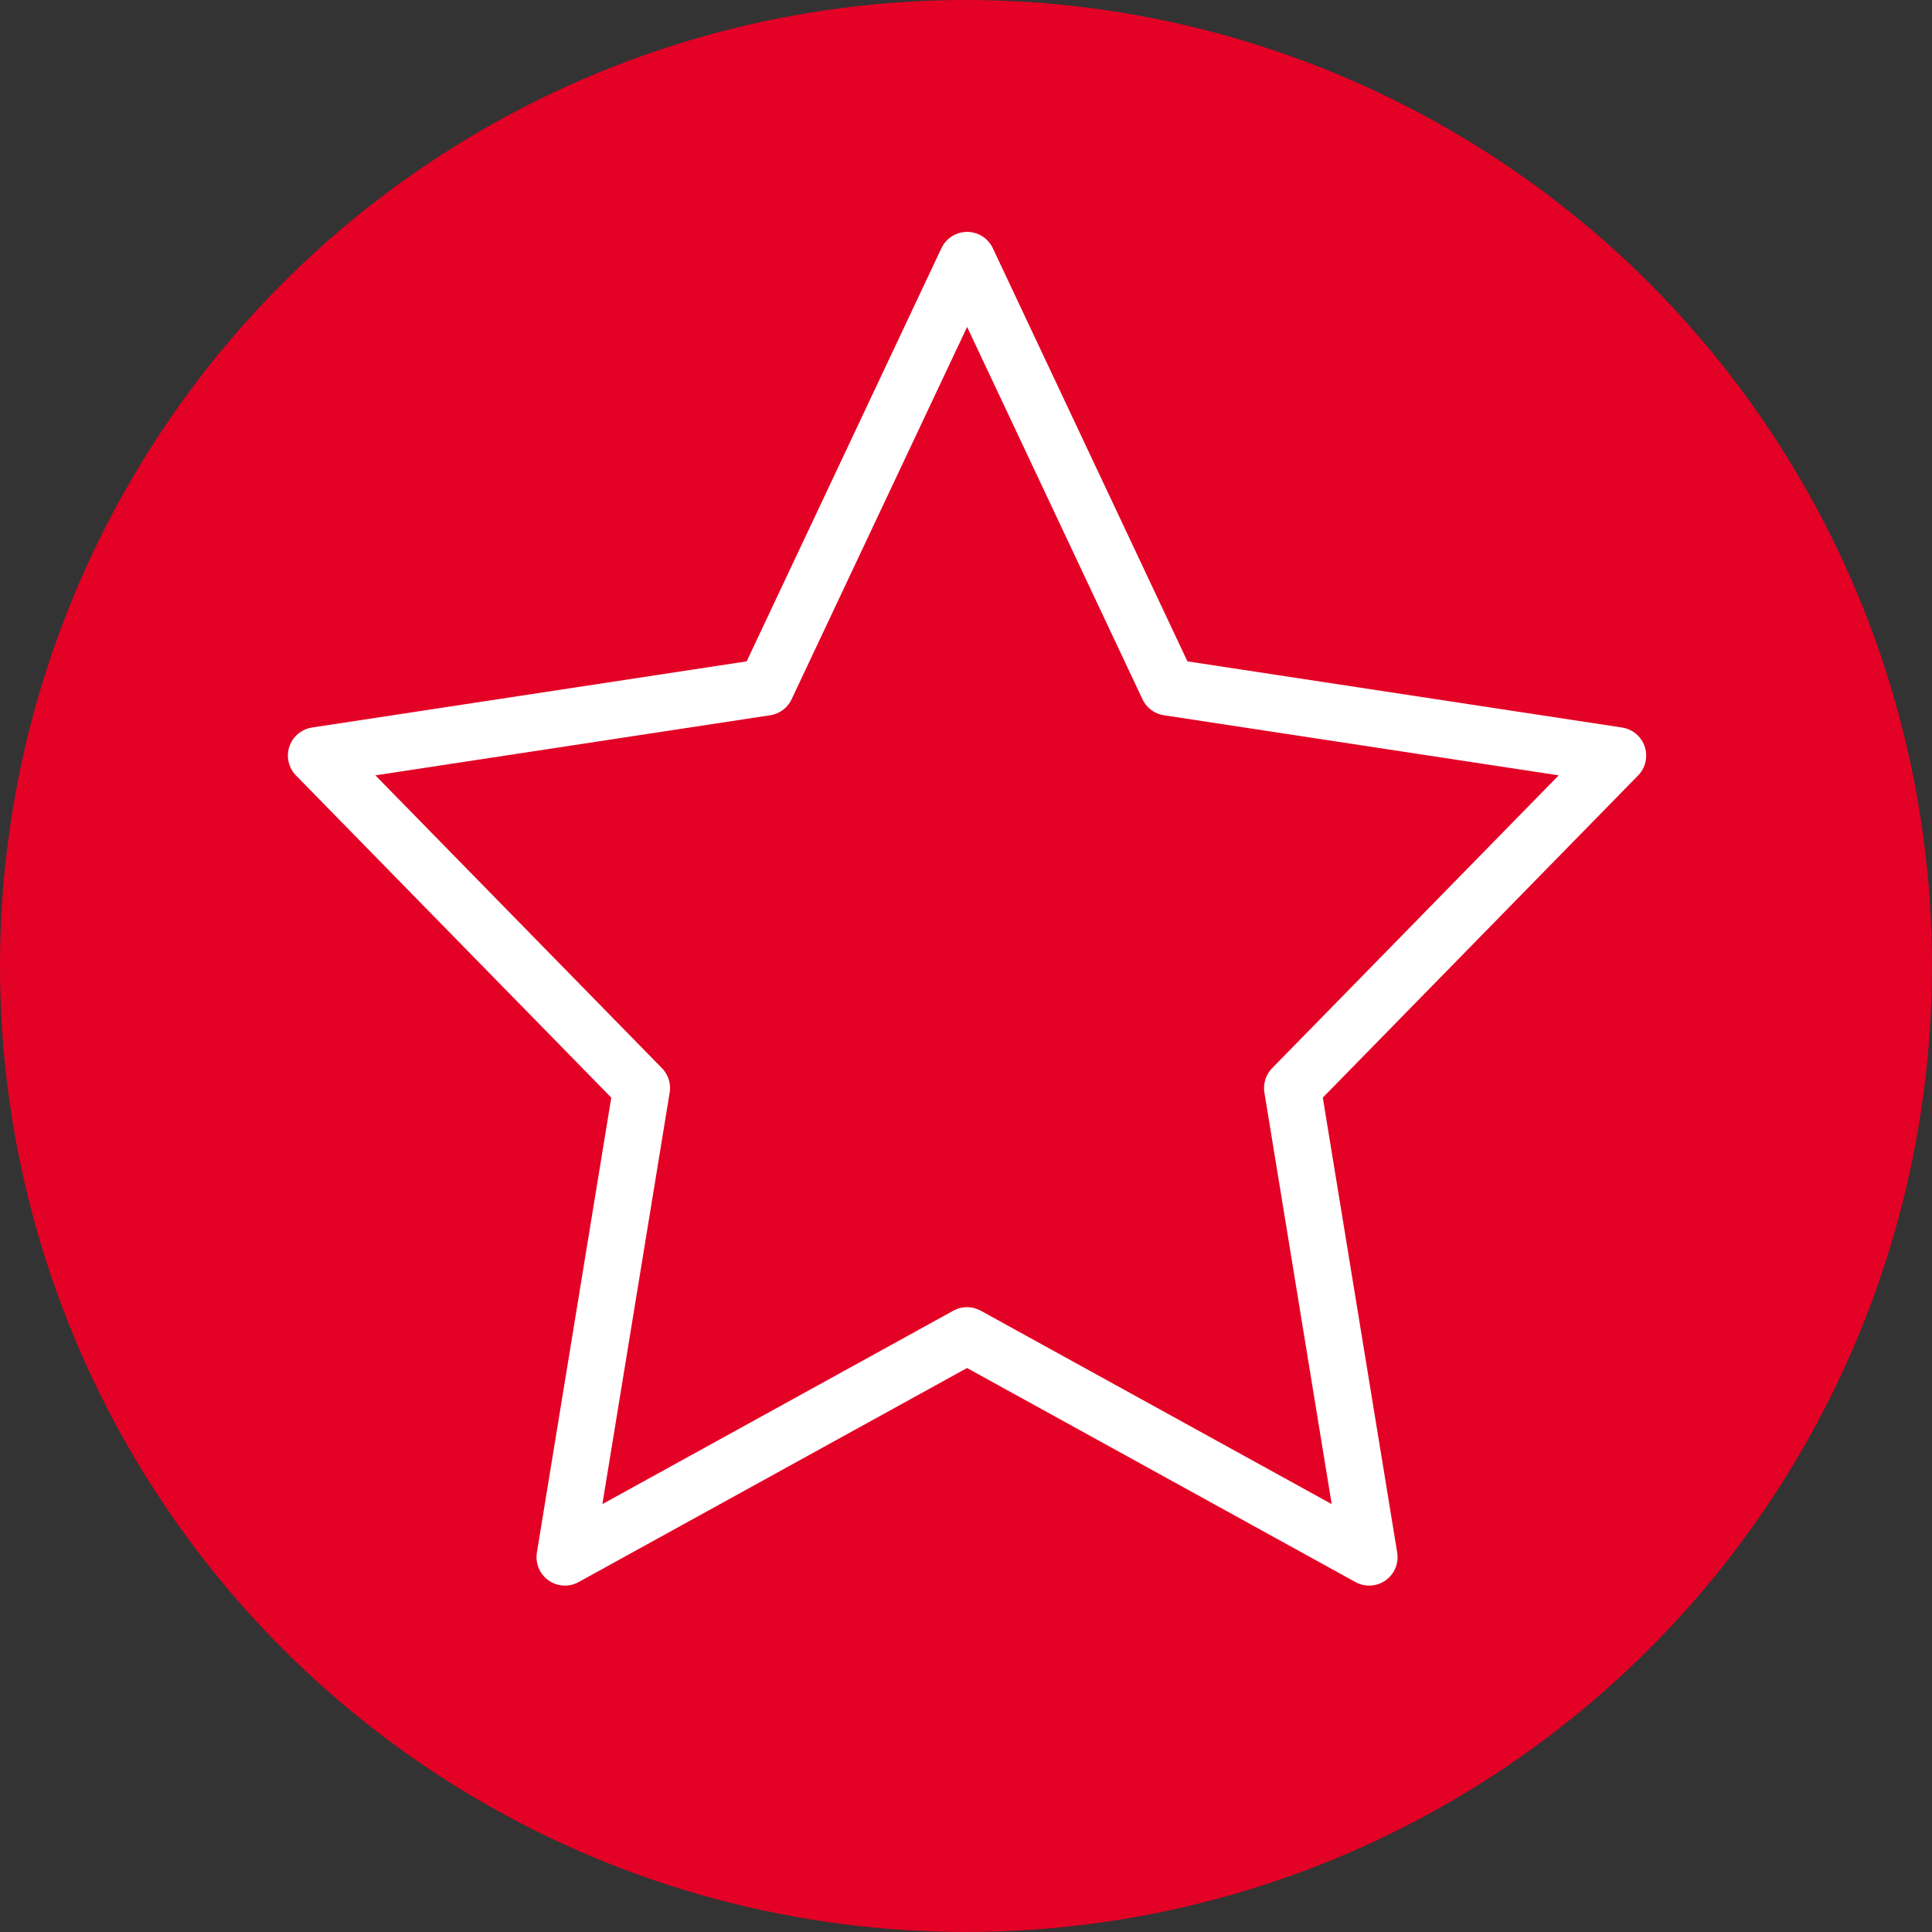 <svg xmlns="http://www.w3.org/2000/svg" width="68.003" height="68.003" viewBox="0 0 68.003 68.003">
  <rect x="0" y="0" width="68.003" height="68.003" fill="#333333" stroke="none"/>
  <g id="top-uni-icon" transform="translate(-34.124 -967.248)">
    <circle id="Ellipse_1063" data-name="Ellipse 1063" cx="34.001" cy="34.001" r="34.001" transform="translate(34.124 967.248)" fill="#e30125"/>
    <path id="Tracé_329" data-name="Tracé 329" d="M1285.827,856.743l7.077,15.025,15.825,2.409-11.451,11.7,2.7,16.514-14.154-7.8-14.154,7.8,2.7-16.514-11.451-11.7,15.825-2.409Z" transform="translate(-1217.662 119.667)" fill="none" stroke="#fff" stroke-linecap="round" stroke-linejoin="round" stroke-width="2"/>
  </g>
</svg>
